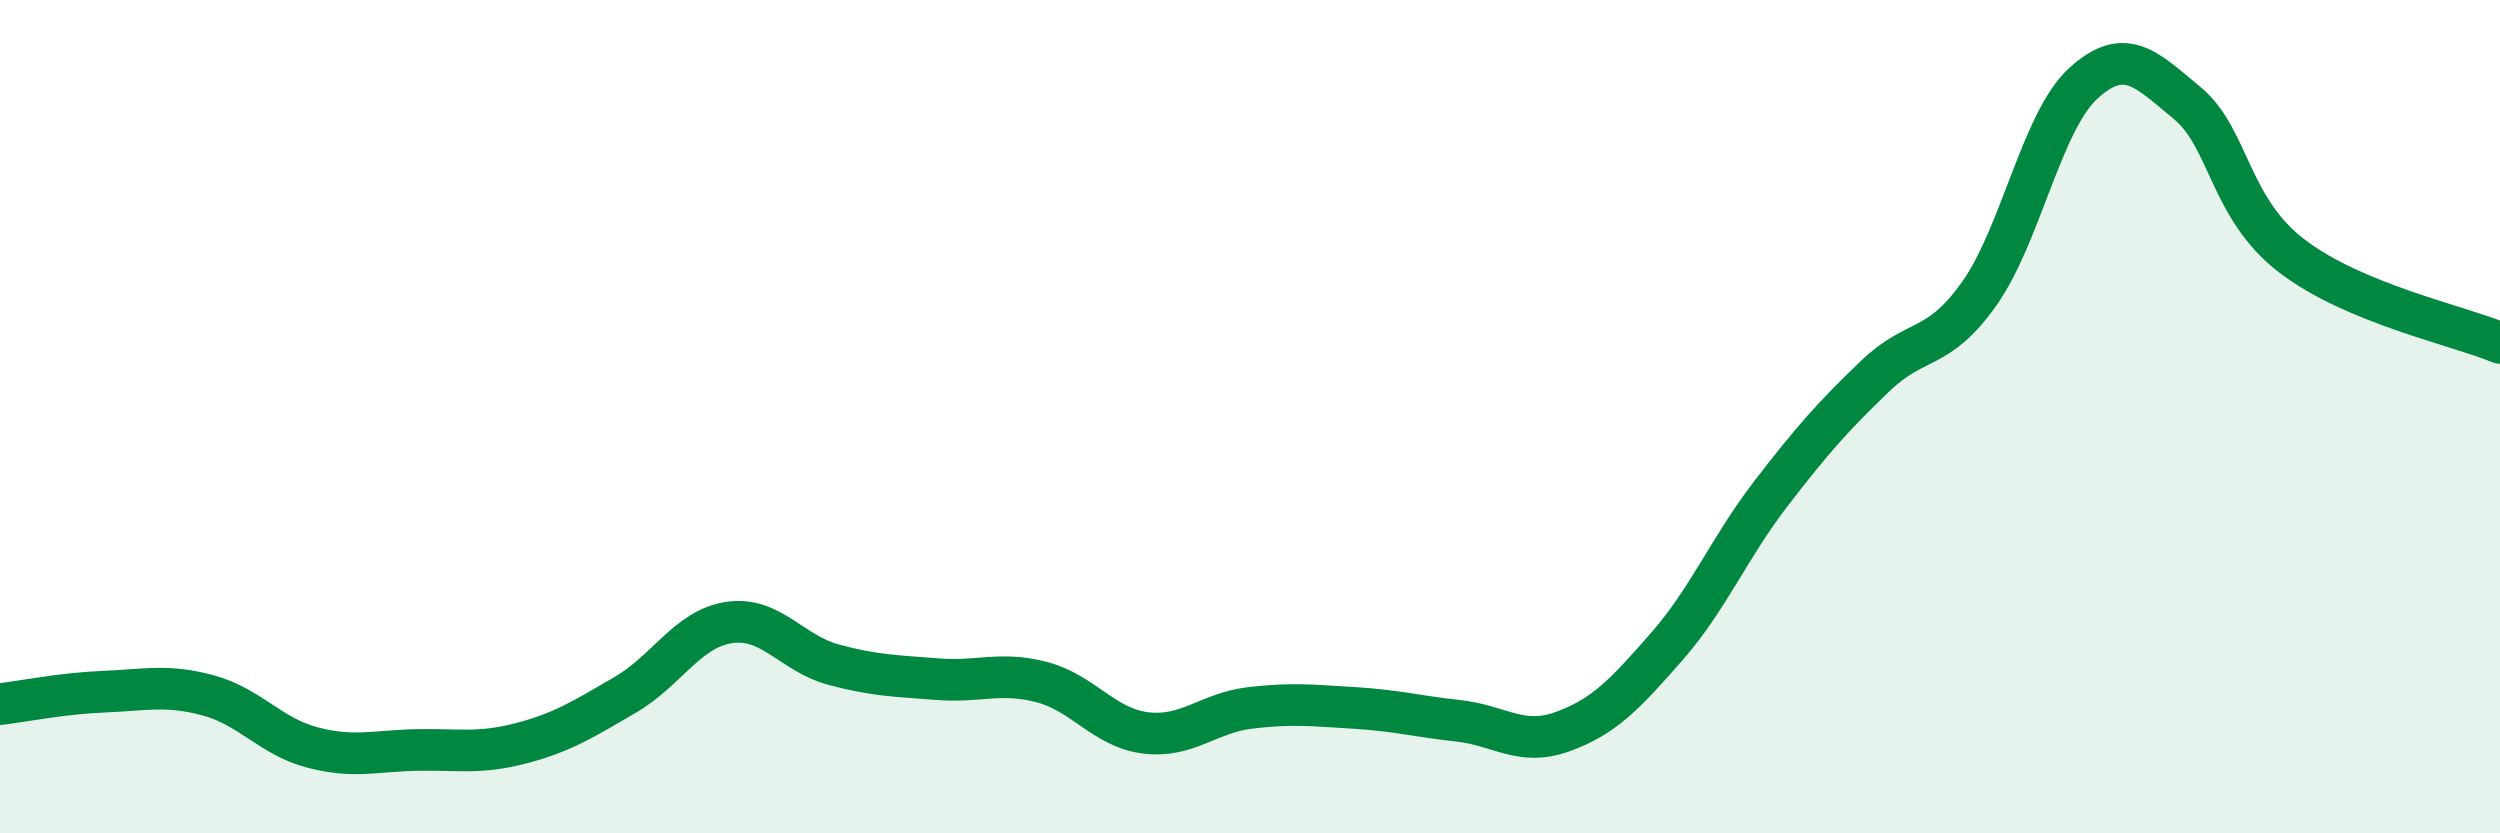 
    <svg width="60" height="20" viewBox="0 0 60 20" xmlns="http://www.w3.org/2000/svg">
      <path
        d="M 0,16.9 C 0.5,16.84 1.5,16.64 2.5,16.6 C 3.5,16.56 4,16.42 5,16.69 C 6,16.96 6.5,17.68 7.5,17.94 C 8.5,18.2 9,18.02 10,18 C 11,17.98 11.5,18.1 12.5,17.84 C 13.5,17.58 14,17.26 15,16.68 C 16,16.1 16.5,15.09 17.5,14.94 C 18.5,14.79 19,15.68 20,15.95 C 21,16.22 21.5,16.22 22.5,16.3 C 23.5,16.38 24,16.11 25,16.37 C 26,16.63 26.5,17.47 27.5,17.59 C 28.5,17.71 29,17.11 30,16.99 C 31,16.87 31.5,16.93 32.5,16.99 C 33.5,17.05 34,17.19 35,17.3 C 36,17.41 36.5,17.92 37.5,17.56 C 38.5,17.2 39,16.66 40,15.52 C 41,14.38 41.5,13.15 42.5,11.85 C 43.5,10.55 44,9.99 45,9.03 C 46,8.07 46.5,8.46 47.5,7.05 C 48.5,5.64 49,2.91 50,2 C 51,1.09 51.5,1.65 52.5,2.48 C 53.5,3.31 53.5,4.99 55,6.14 C 56.5,7.29 59,7.81 60,8.23L60 20L0 20Z"
        fill="#008740"
        opacity="0.1"
        stroke-linecap="round"
        stroke-linejoin="round"
      />
      <path
        d="M 0,16.9 C 0.5,16.84 1.5,16.64 2.5,16.6 C 3.5,16.56 4,16.42 5,16.69 C 6,16.96 6.5,17.68 7.5,17.94 C 8.5,18.2 9,18.02 10,18 C 11,17.98 11.5,18.1 12.5,17.84 C 13.5,17.58 14,17.26 15,16.68 C 16,16.1 16.5,15.09 17.5,14.94 C 18.5,14.79 19,15.68 20,15.95 C 21,16.22 21.5,16.22 22.5,16.3 C 23.5,16.38 24,16.11 25,16.37 C 26,16.63 26.5,17.47 27.5,17.59 C 28.5,17.71 29,17.11 30,16.99 C 31,16.87 31.5,16.93 32.5,16.99 C 33.5,17.05 34,17.19 35,17.3 C 36,17.41 36.5,17.92 37.5,17.56 C 38.5,17.2 39,16.66 40,15.52 C 41,14.38 41.5,13.15 42.5,11.85 C 43.5,10.55 44,9.99 45,9.03 C 46,8.07 46.5,8.46 47.5,7.05 C 48.5,5.64 49,2.91 50,2 C 51,1.09 51.5,1.65 52.5,2.48 C 53.5,3.31 53.5,4.99 55,6.14 C 56.5,7.29 59,7.81 60,8.23"
        stroke="#008740"
        stroke-width="1"
        fill="none"
        stroke-linecap="round"
        stroke-linejoin="round"
      />
    </svg>
  